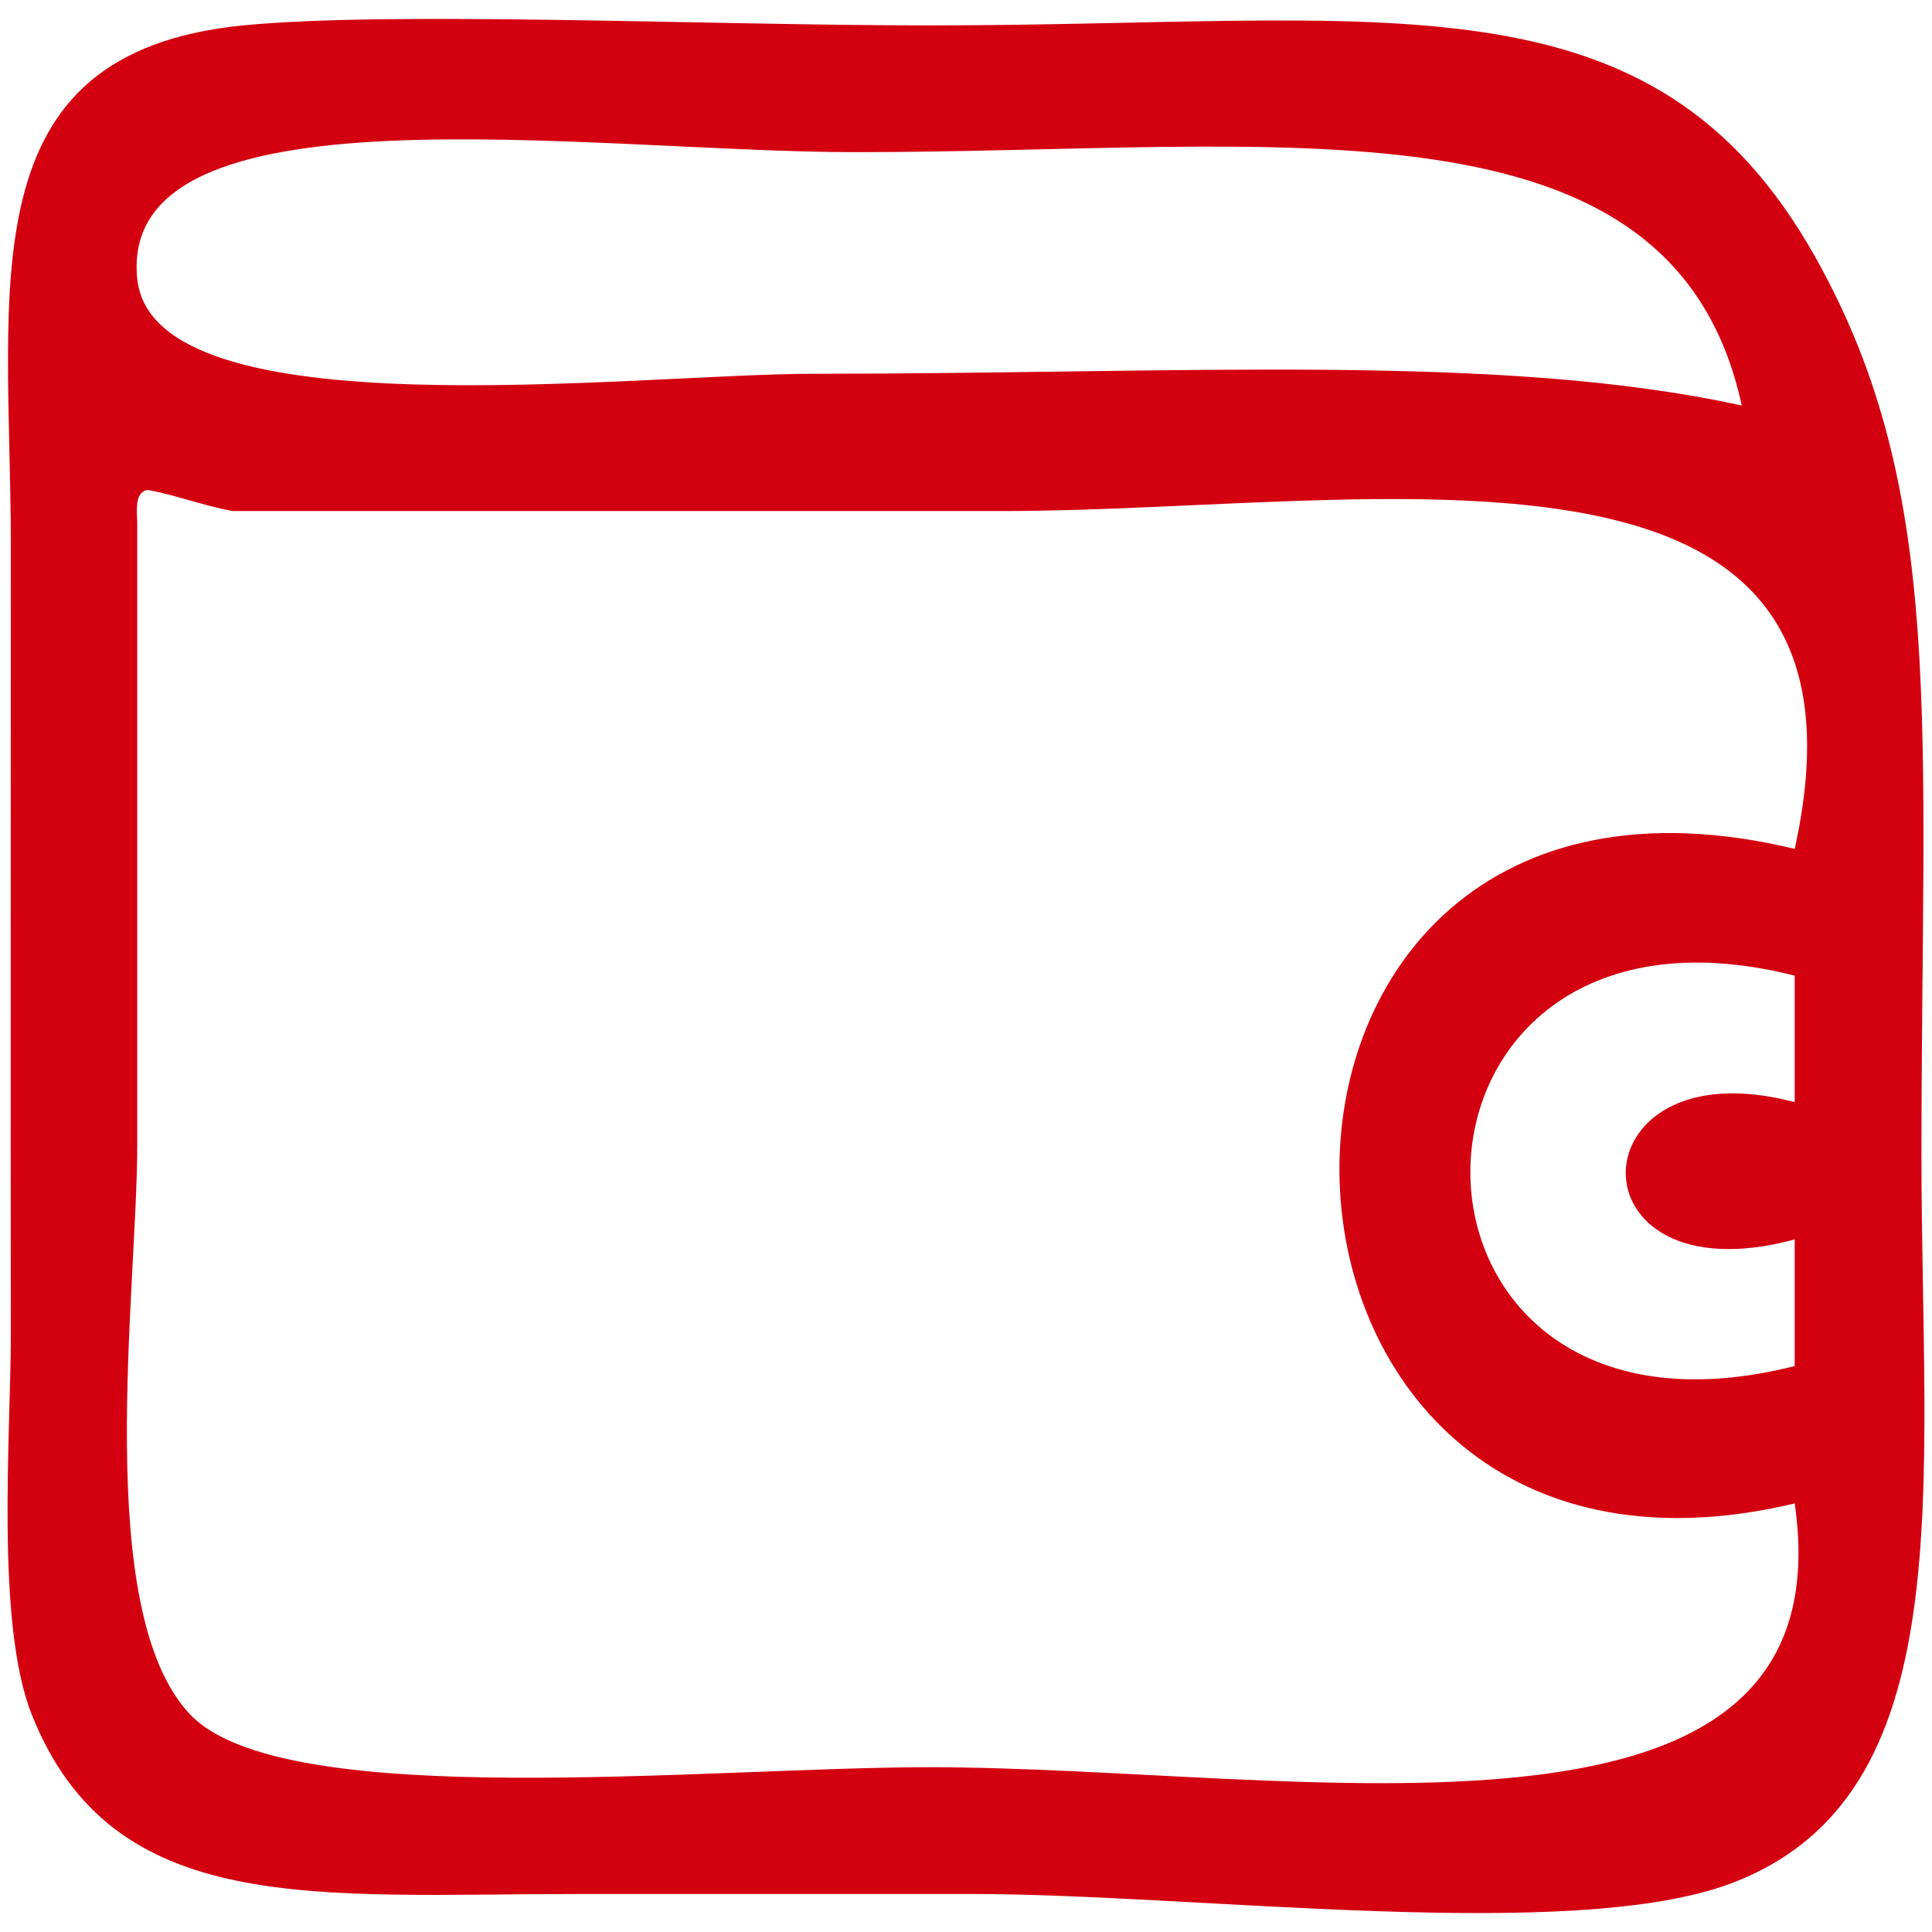 <?xml version="1.0" encoding="utf-8"?>
<!-- Generator: Adobe Illustrator 15.1.0, SVG Export Plug-In . SVG Version: 6.00 Build 0)  -->
<!DOCTYPE svg PUBLIC "-//W3C//DTD SVG 1.1//EN" "http://www.w3.org/Graphics/SVG/1.1/DTD/svg11.dtd">
<svg version="1.1" id="Vrstva_1" xmlns="http://www.w3.org/2000/svg" xmlns:xlink="http://www.w3.org/1999/xlink" x="0px" y="0px"
	 width="256px" height="256px" viewBox="0 0 256 256" enable-background="new 0 0 256 256" xml:space="preserve">
<g>
	<path fill="#D30010" d="M32.211,3.366c19.708-1.931,61.562,0,90.892,0c60.788,0,95.852-7.836,117.475,30.773
		c17.413,31.027,14.024,62.117,14.024,118.898c0,44.42,5.588,84.929-25.217,96.517c-21.086,7.946-70.681,1.408-100.679,1.408
		c-16.365,0-33.381,0-51.761,0c-35.316,0-61.975,3.246-72.739-23.776c-4.828-12.156-2.77-37.279-2.77-50.371
		c-0.048-31.072,0-71.343,0-104.887C1.391,37.939-4.531,6.991,32.211,3.366z M113.323,20.162c-35.174,0-97.797-9.578-95.138,16.779
		c2.105,20.531,65.694,12.601,89.534,12.585c48.926,0,91.256-2.802,123.076,4.211C221.629,11.487,169.612,20.162,113.323,20.162z
		 M132.887,67.715c-39.873,0-73.986,0-102.084,0c-3.941-0.744-7.298-2.042-11.207-2.802c-1.615,0.253-1.521,2.216-1.409,4.211
		c0,27.085,0,51.494,0,82.52c0,19.502-5.984,61.832,7.013,75.54c12.348,13.013,68.369,6.981,97.904,6.981
		c49.294,0,121.923,15.007,114.704-34.953c-79.164,18.838-81.697-106.375,0-86.731C250.946,53.12,182.481,67.715,132.887,67.715z
		 M237.808,181.009c0-5.588,0-11.176,0-16.778c-30.299,8.198-29.396-25.994,0-18.188c0-5.589,0-11.177,0-16.765
		C180.772,114.873,180.233,195.557,237.808,181.009z"/>
</g>
</svg>
